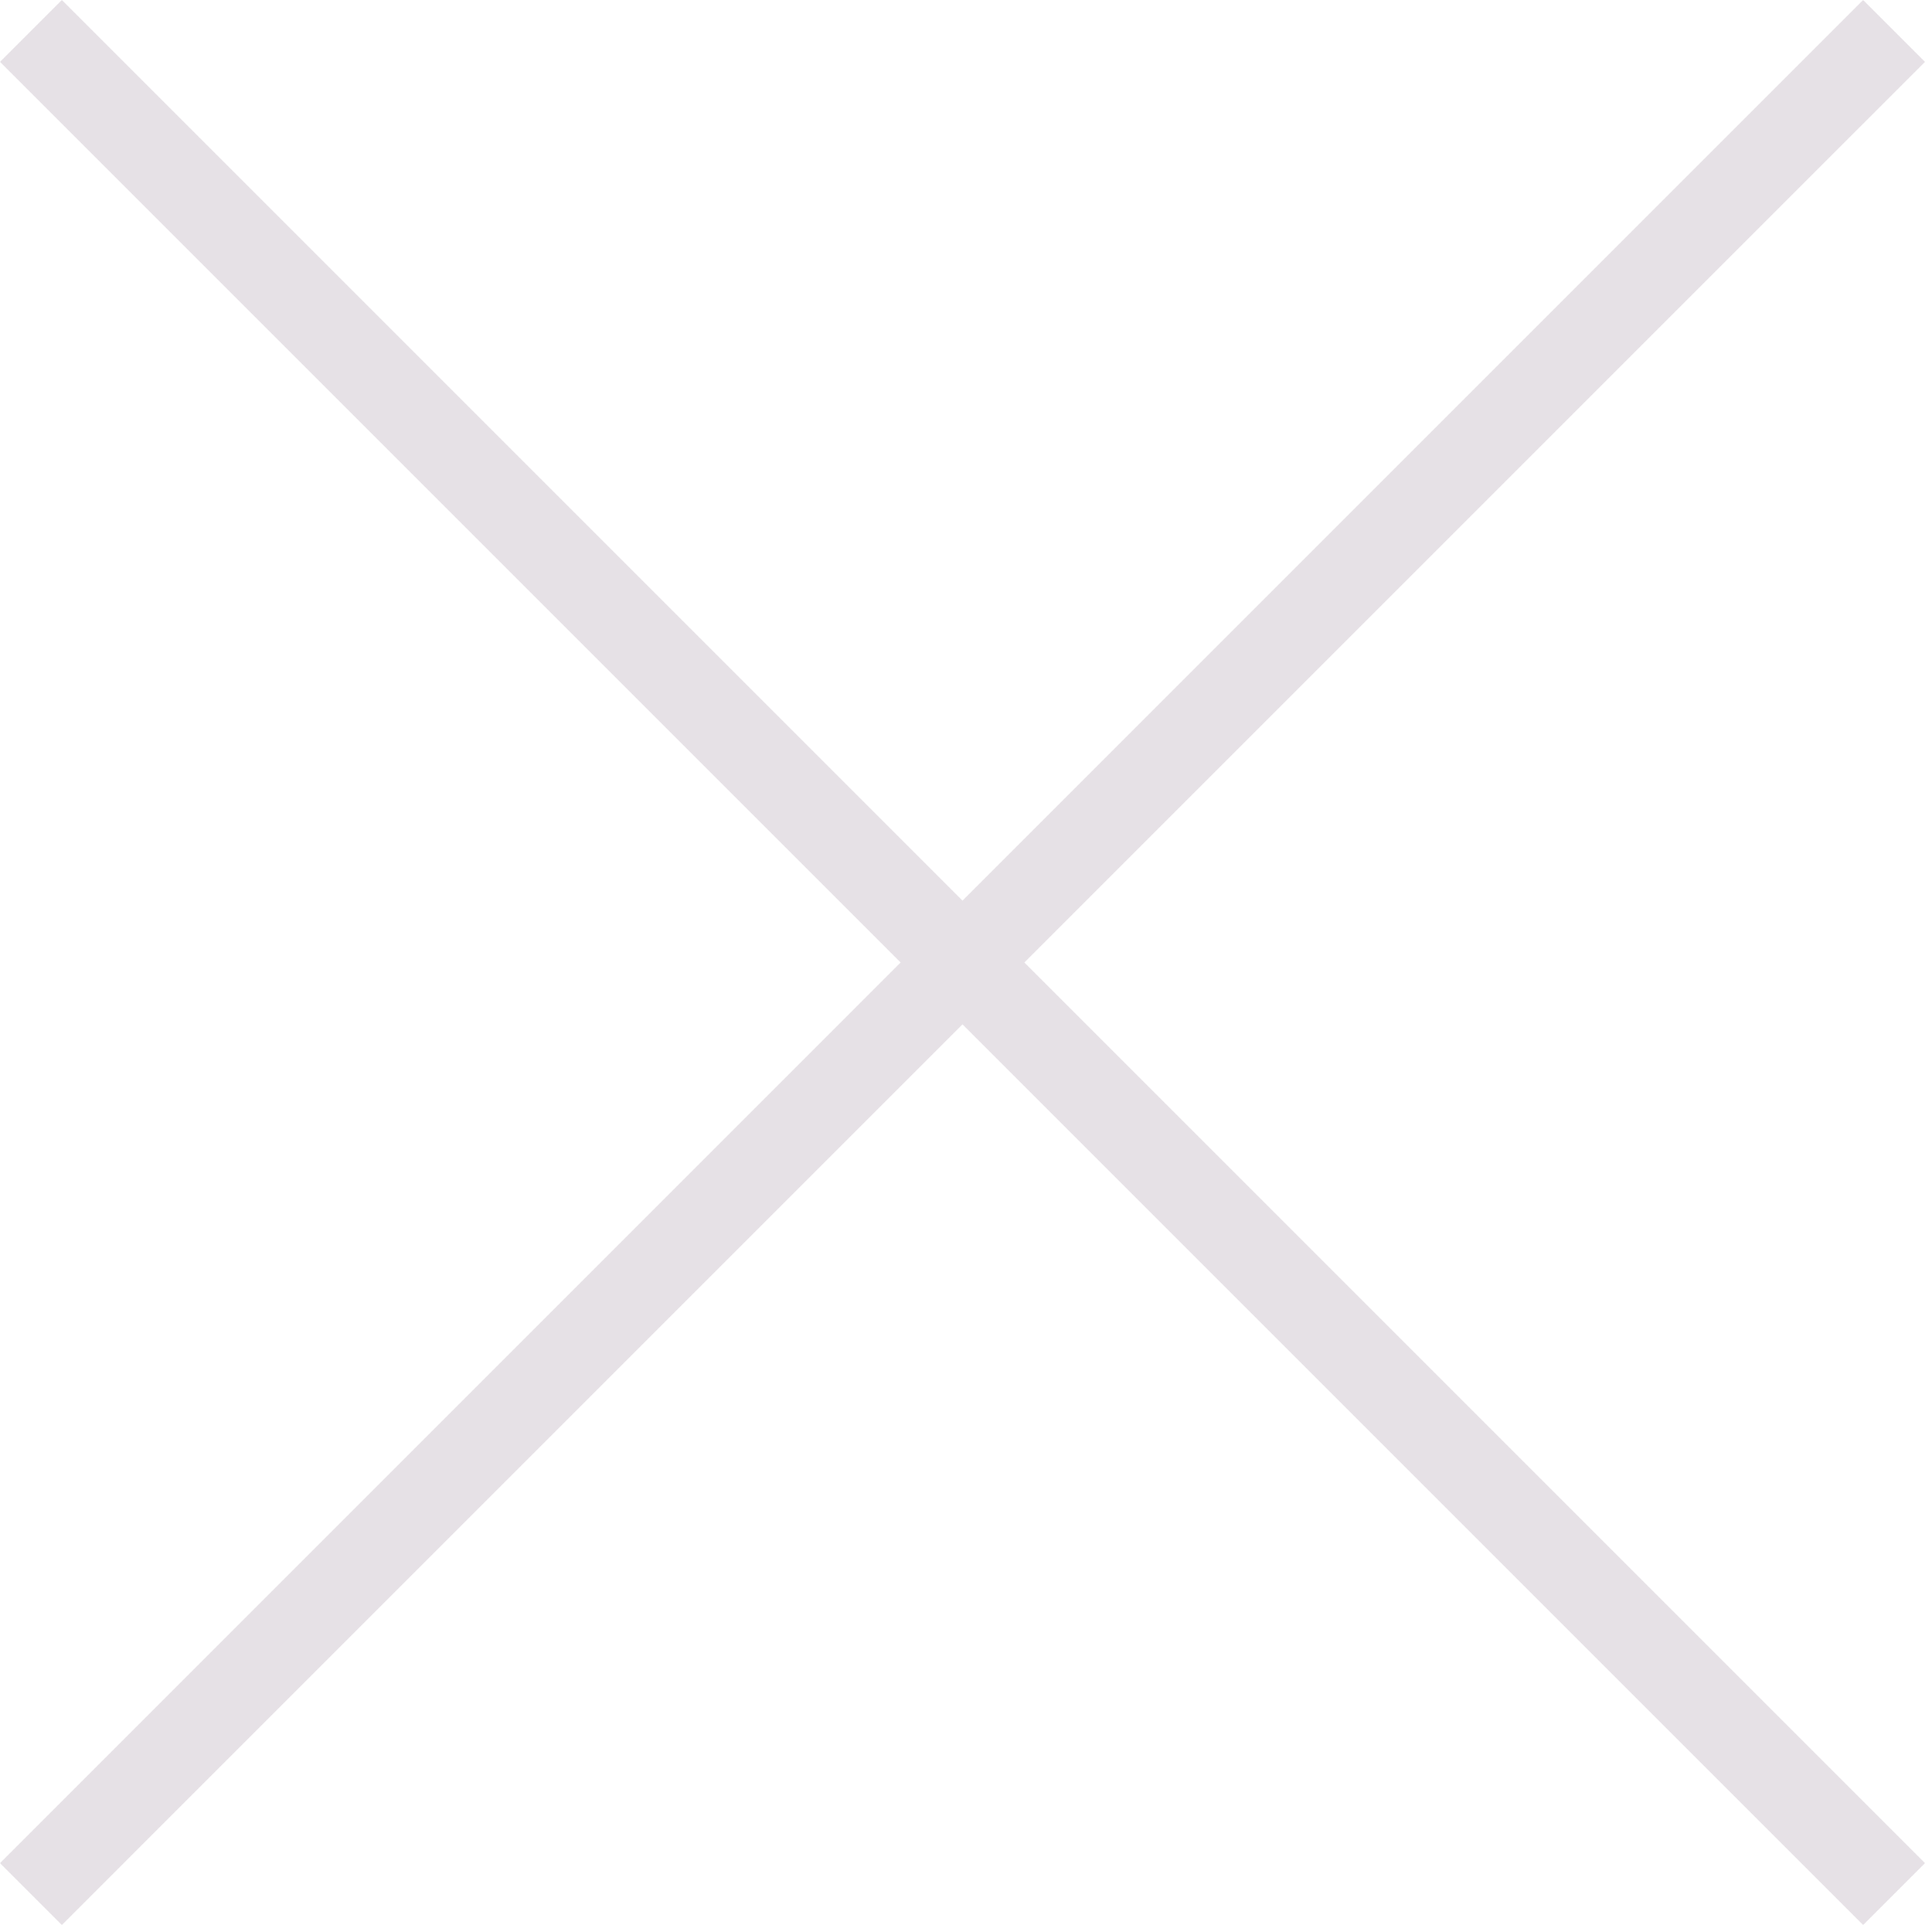 <?xml version="1.0" encoding="UTF-8" standalone="no"?><!DOCTYPE svg PUBLIC "-//W3C//DTD SVG 1.1//EN" "http://www.w3.org/Graphics/SVG/1.1/DTD/svg11.dtd"><svg width="100%" height="100%" viewBox="0 0 92 92" version="1.1" xmlns="http://www.w3.org/2000/svg" xmlns:xlink="http://www.w3.org/1999/xlink" xml:space="preserve" xmlns:serif="http://www.serif.com/" style="fill-rule:evenodd;clip-rule:evenodd;stroke-linejoin:round;stroke-miterlimit:2;"><path d="M45.833,42.888l42.888,-42.888l2.946,2.946l-42.888,42.887l42.888,42.888l-2.946,2.946l-42.888,-42.888l-42.887,42.888l-2.946,-2.946l42.887,-42.888l-42.887,-42.887l2.946,-2.946l42.887,42.887Z" style="fill:#e6e1e6;"/></svg>